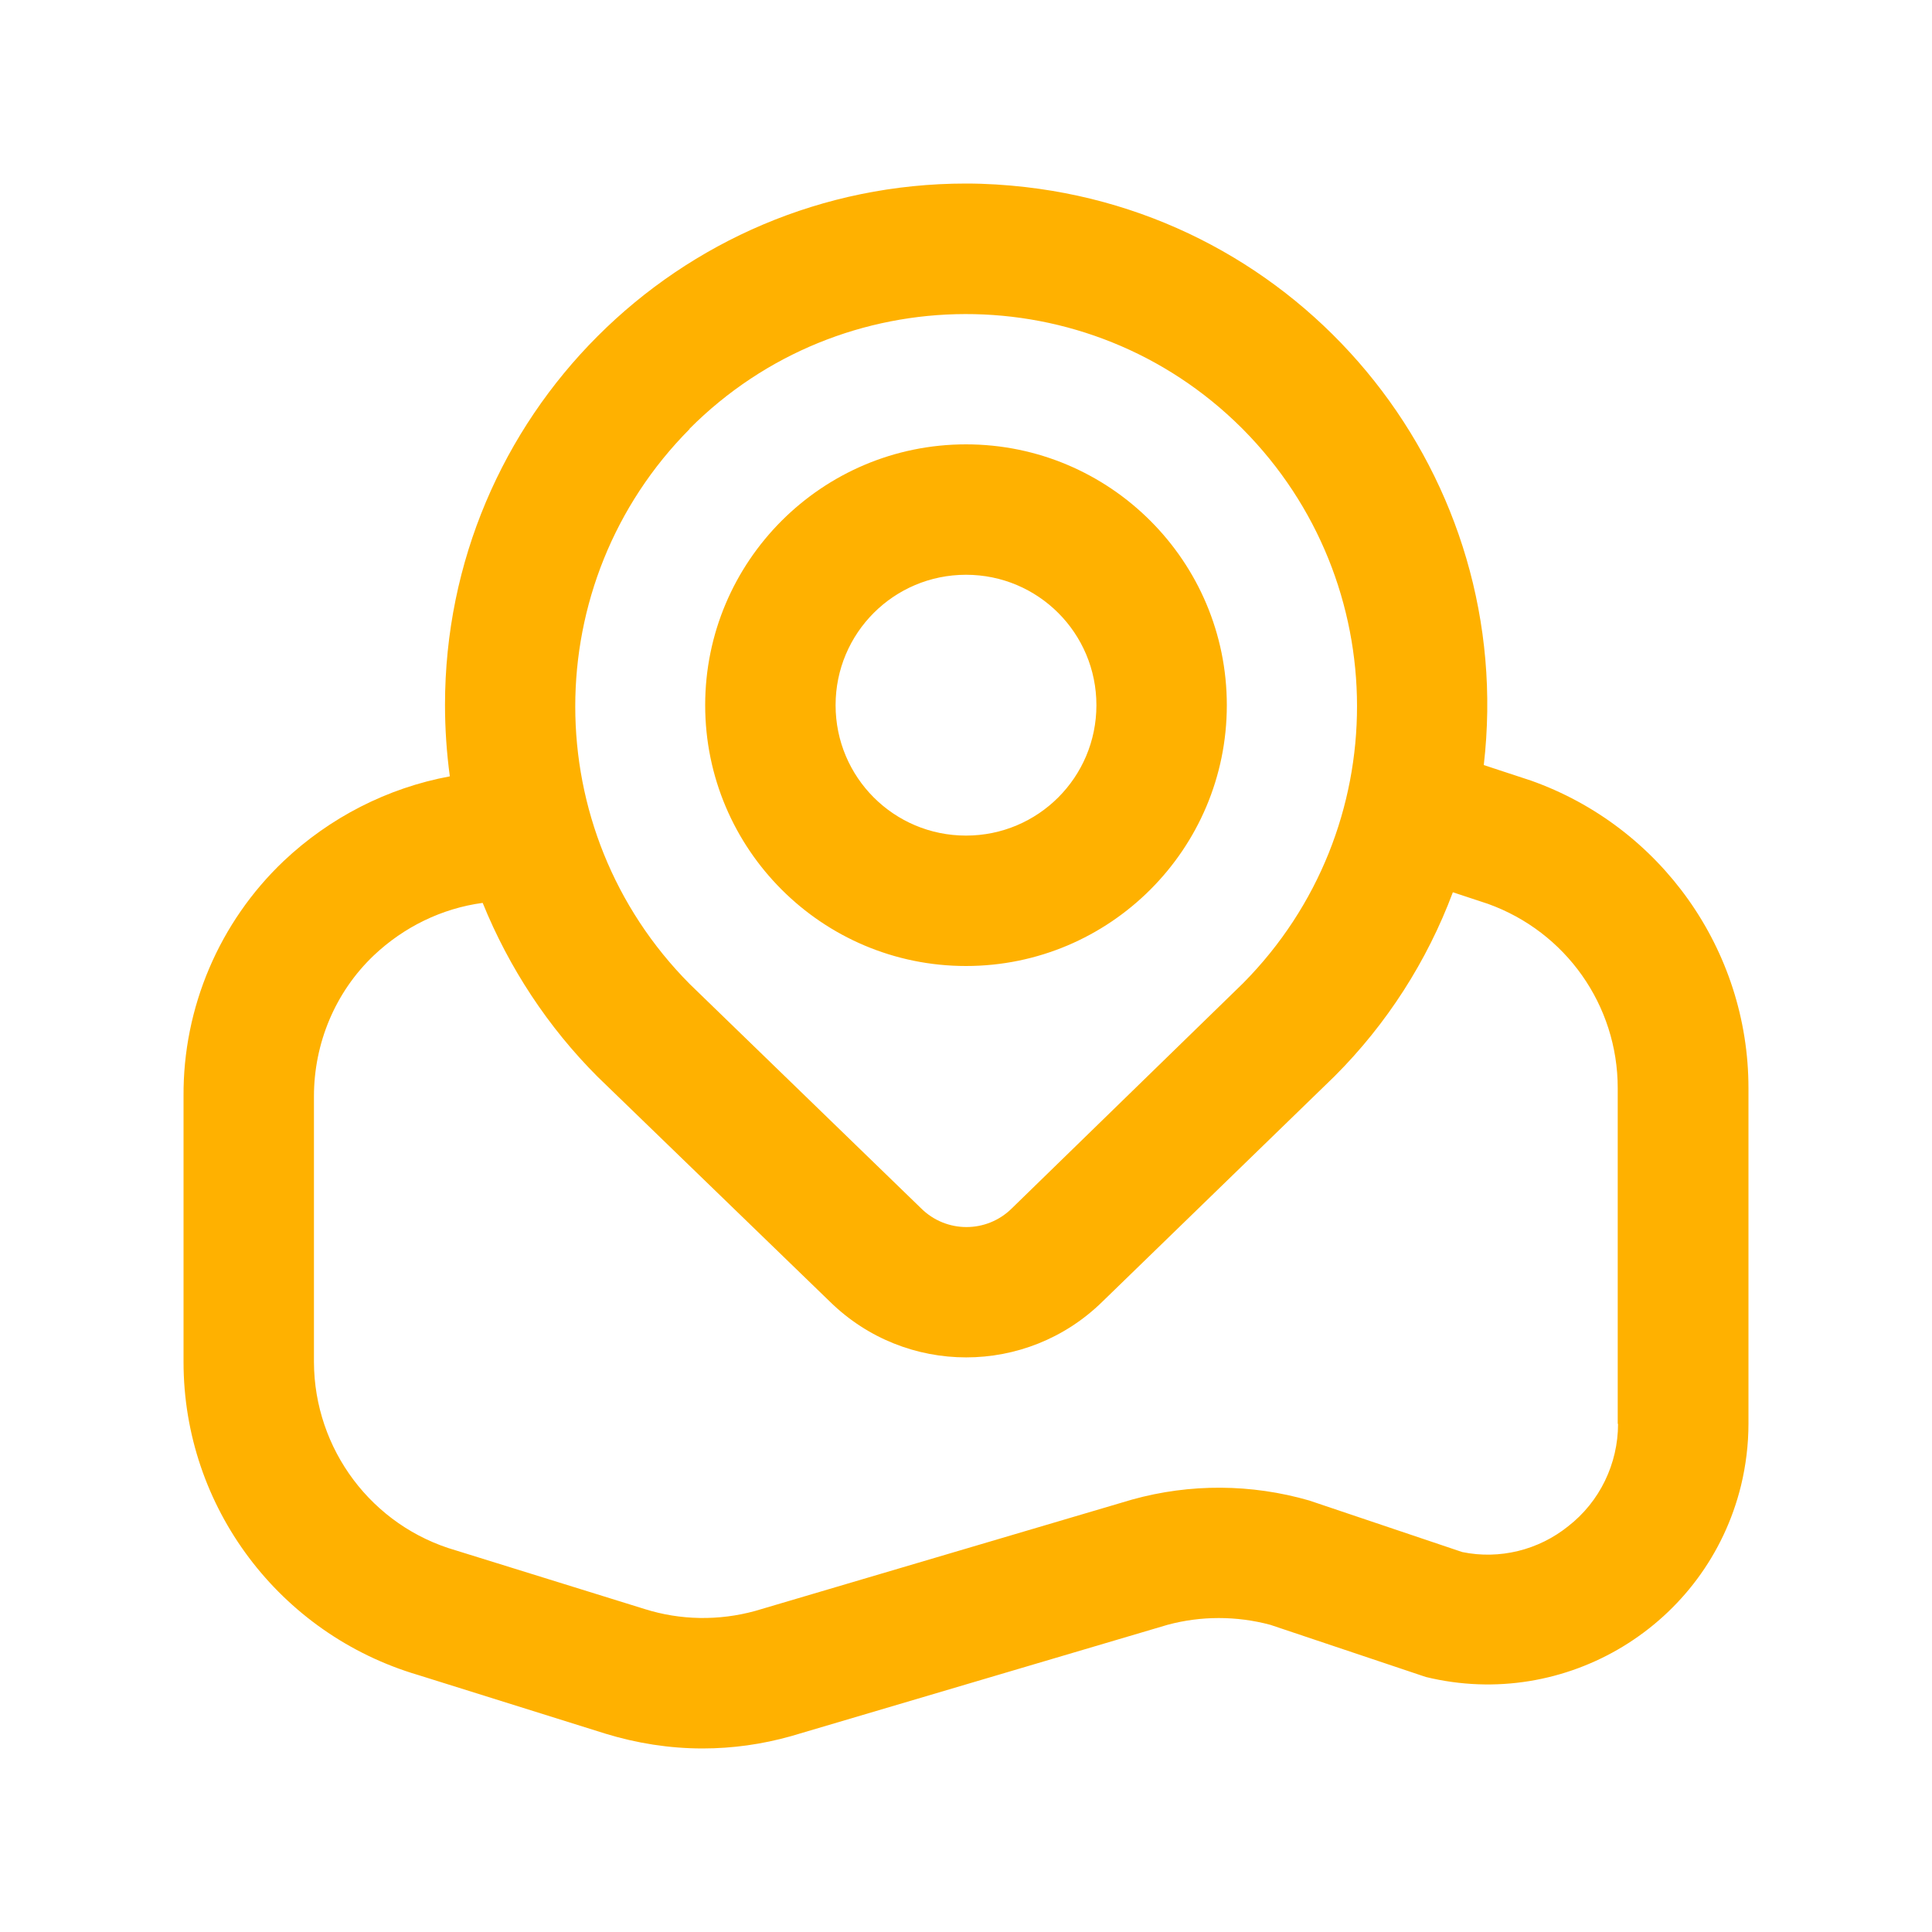 <?xml version="1.0" encoding="UTF-8"?>
<svg id="txt" xmlns="http://www.w3.org/2000/svg" viewBox="0 0 60 60">
  <defs>
    <style>
      .cls-1 {
        fill: #ffb100;
      }
    </style>
  </defs>
  <path class="cls-1" d="M30,30c4.47,0,8.1-3.63,8.1-8.1s-3.63-8.1-8.1-8.1-8.1,3.63-8.1,8.1,3.63,8.1,8.1,8.1ZM30,17.85c2.24,0,4.05,1.81,4.05,4.05s-1.81,4.05-4.05,4.05-4.05-1.81-4.05-4.05,1.81-4.05,4.05-4.05ZM47.54,24.24l-1.46-.48c1.03-8.89-5.35-16.93-14.23-17.95-.61-.07-1.23-.11-1.85-.11-8.94,0-16.18,7.25-16.18,16.19,0,.74.05,1.48.15,2.22-1.94.36-3.73,1.28-5.16,2.63-2,1.9-3.13,4.55-3.11,7.31v8.25c0,4.5,2.98,8.45,7.29,9.72l5.81,1.82c.98.3,1.99.46,3.02.46.93,0,1.85-.13,2.74-.38l11.7-3.46c1.04-.28,2.14-.28,3.19,0l4.83,1.62c4.35,1.06,8.73-1.61,9.79-5.95.15-.62.23-1.27.23-1.91v-10.43c0-4.29-2.72-8.12-6.76-9.55h0ZM21.41,13.32c4.72-4.74,12.4-4.76,17.15-.03.01.01.02.02.03.03,4.73,4.76,4.74,12.44.02,17.21l-7.19,7c-.78.77-2.03.77-2.81,0l-7.19-6.97c-4.74-4.77-4.74-12.47,0-17.24ZM50.25,44.22c0,1.24-.57,2.42-1.55,3.18-.92.74-2.13,1.04-3.29.8l-4.75-1.6c-1.8-.52-3.7-.53-5.5-.03l-11.71,3.46c-1.13.31-2.32.29-3.43-.06l-5.86-1.82c-2.61-.75-4.4-3.14-4.41-5.85v-8.25c0-1.65.66-3.24,1.86-4.38.93-.88,2.11-1.46,3.38-1.63.82,2.02,2.03,3.86,3.57,5.4l7.22,6.99c2.35,2.3,6.1,2.3,8.45,0l7.22-7.01c1.62-1.62,2.87-3.57,3.67-5.71l1.09.36c2.42.87,4.03,3.15,4.03,5.72v10.43Z"/>
</svg>